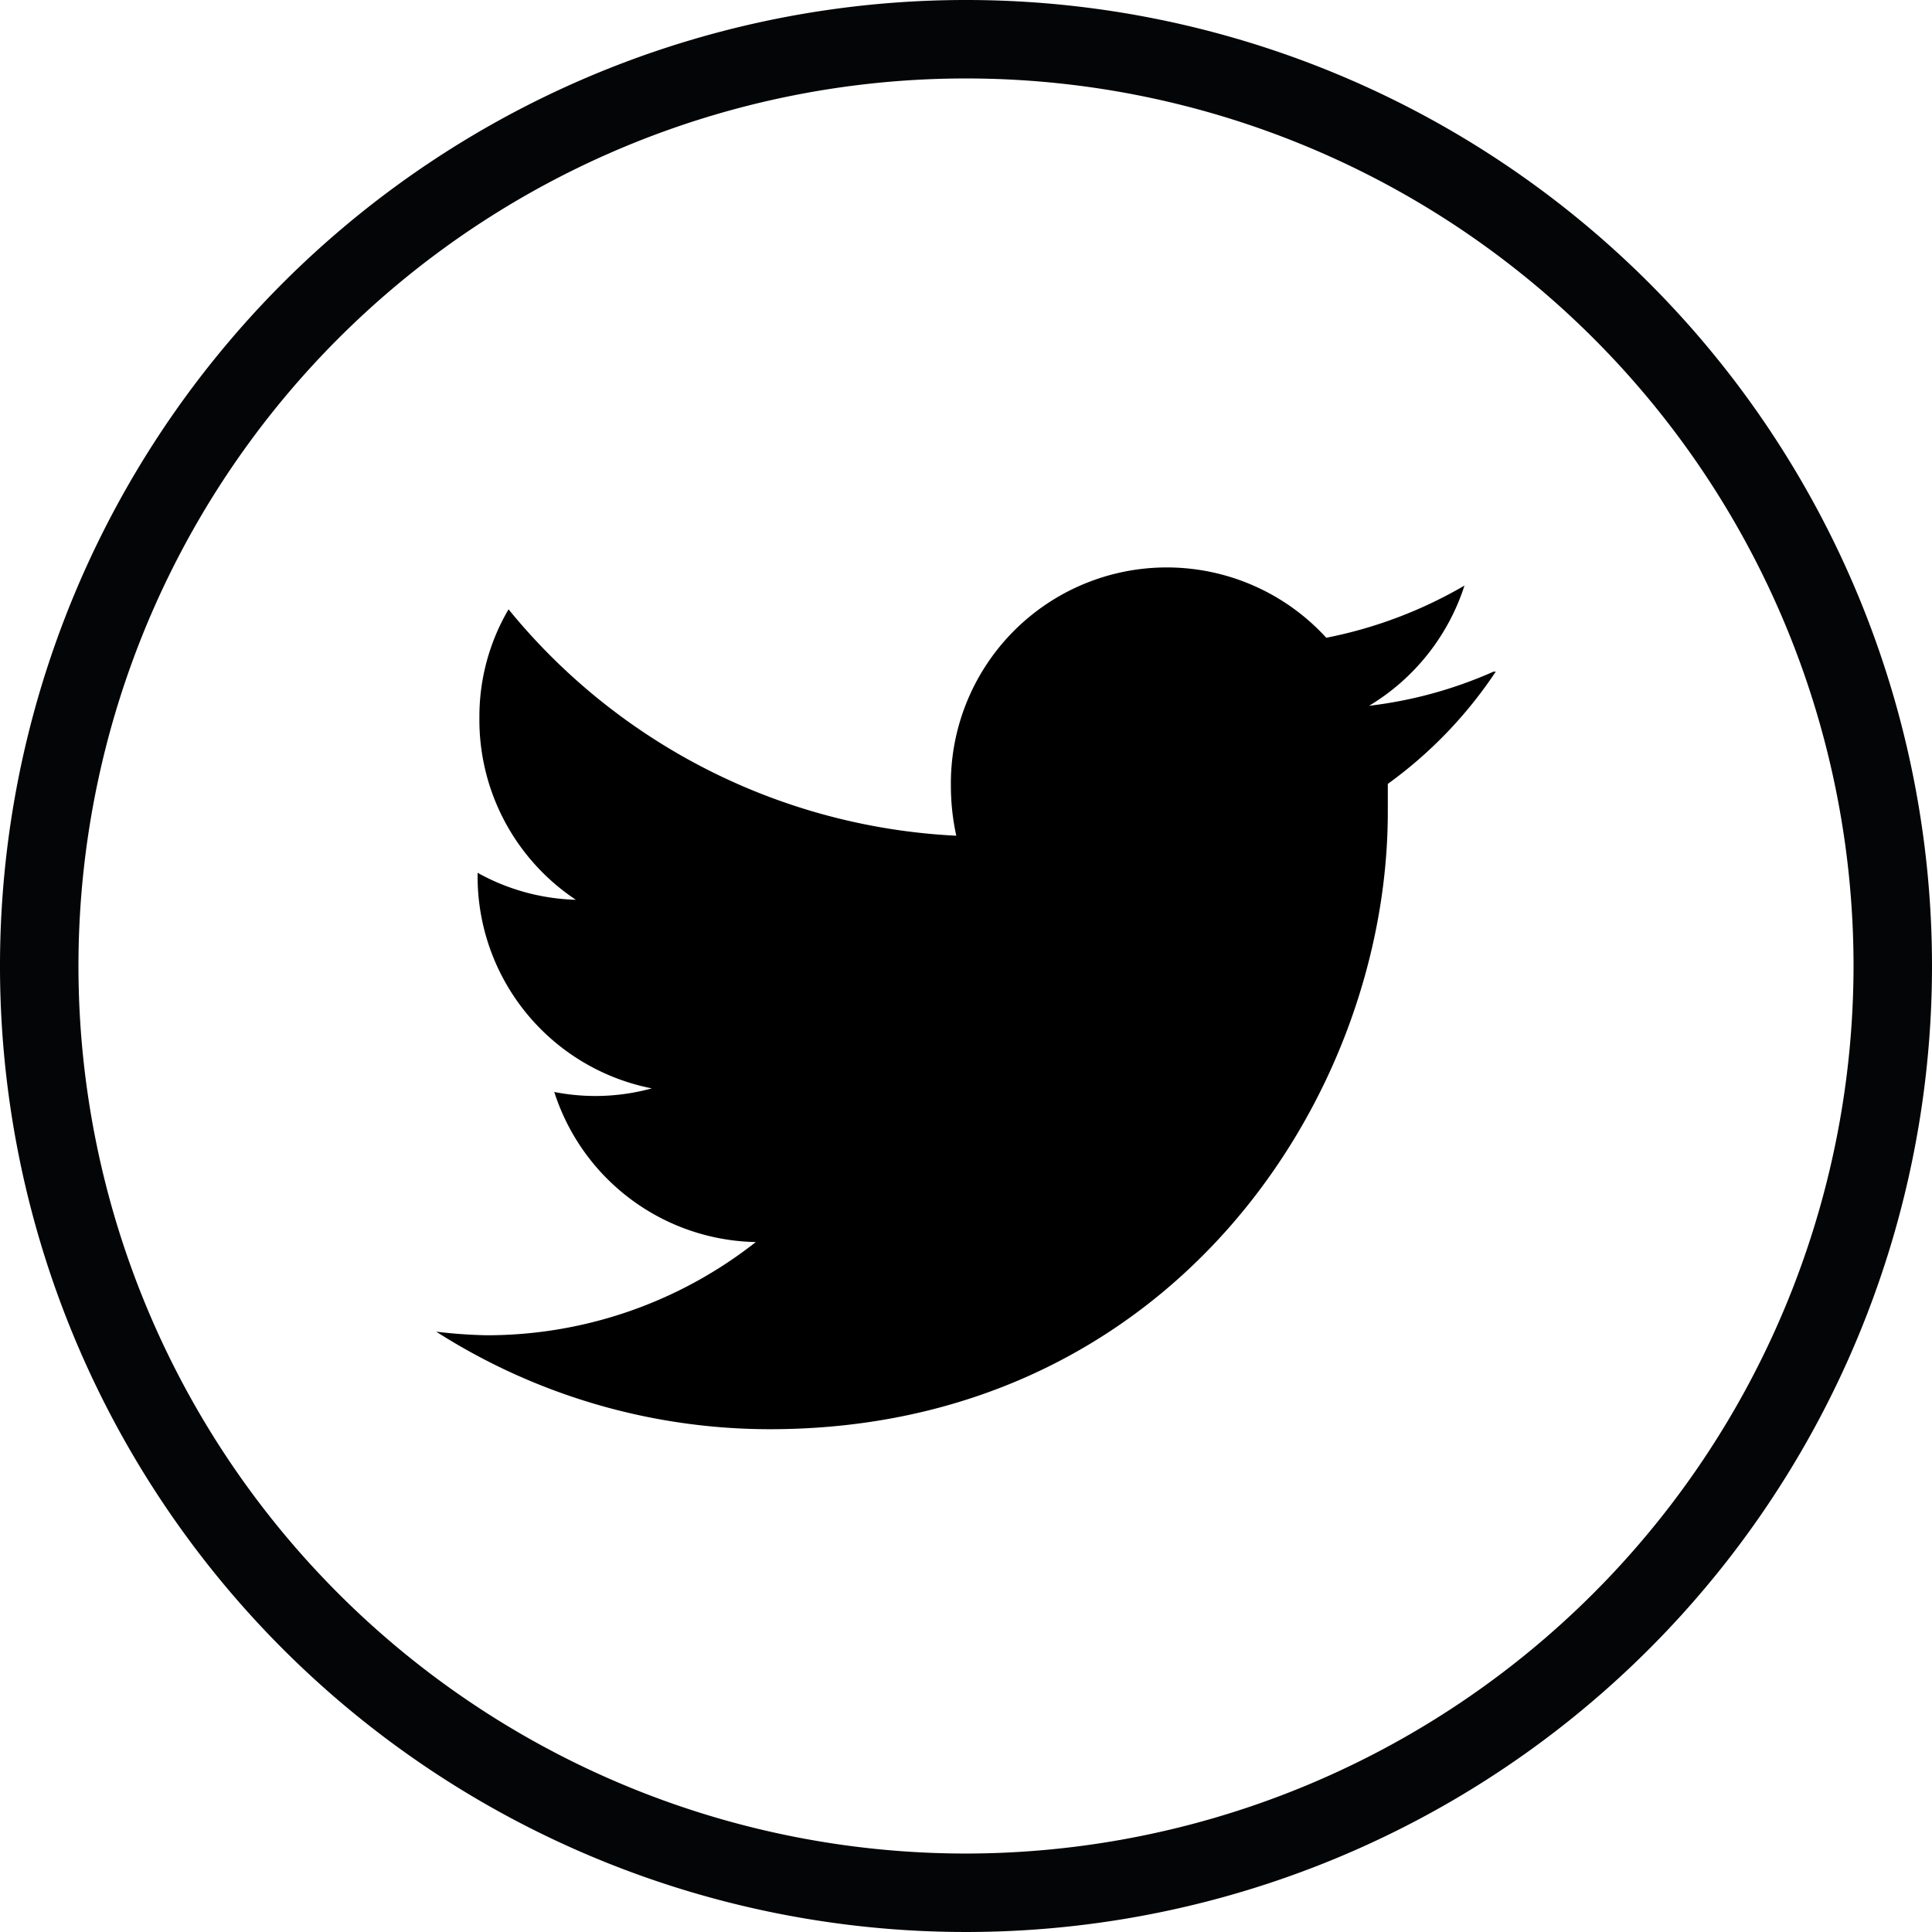 <svg xmlns="http://www.w3.org/2000/svg" viewBox="0 0 53.68 53.68"><defs><style>.cls-1{fill:#040506;}</style></defs><g id="Layer_2" data-name="Layer 2"><g id="Layer_1-2" data-name="Layer 1"><g id="Raggruppa_65" data-name="Raggruppa 65"><path id="Tracciato_5-2" data-name="Tracciato 5-2" class="cls-1" d="M26.84,0A26.84,26.84,0,1,0,53.68,26.84,26.84,26.84,0,0,0,26.84,0Zm0,51.5A24.66,24.66,0,1,1,51.5,26.84h0A24.68,24.68,0,0,1,26.84,51.5Z"/><path id="Tracciato_39" data-name="Tracciato 39" d="M41.5,18.66a11.94,11.94,0,0,1-3.46.95,6.07,6.07,0,0,0,2.65-3.34,12.33,12.33,0,0,1-3.84,1.45,6,6,0,0,0-10.43,4.12,6.48,6.48,0,0,0,.15,1.38,17.13,17.13,0,0,1-12.44-6.29,5.88,5.88,0,0,0-.81,3A6,6,0,0,0,16,25a5.94,5.94,0,0,1-2.73-.75v.07a6,6,0,0,0,4.84,5.92,5.91,5.91,0,0,1-2.71.1A6,6,0,0,0,21,34.51a12.08,12.08,0,0,1-7.48,2.59A13.9,13.9,0,0,1,12.12,37a17.23,17.23,0,0,0,9.27,2.71c11.1,0,17.17-9.19,17.17-17.15,0-.26,0-.52,0-.78a12.11,12.11,0,0,0,3-3.12Z"/></g></g></g></svg>